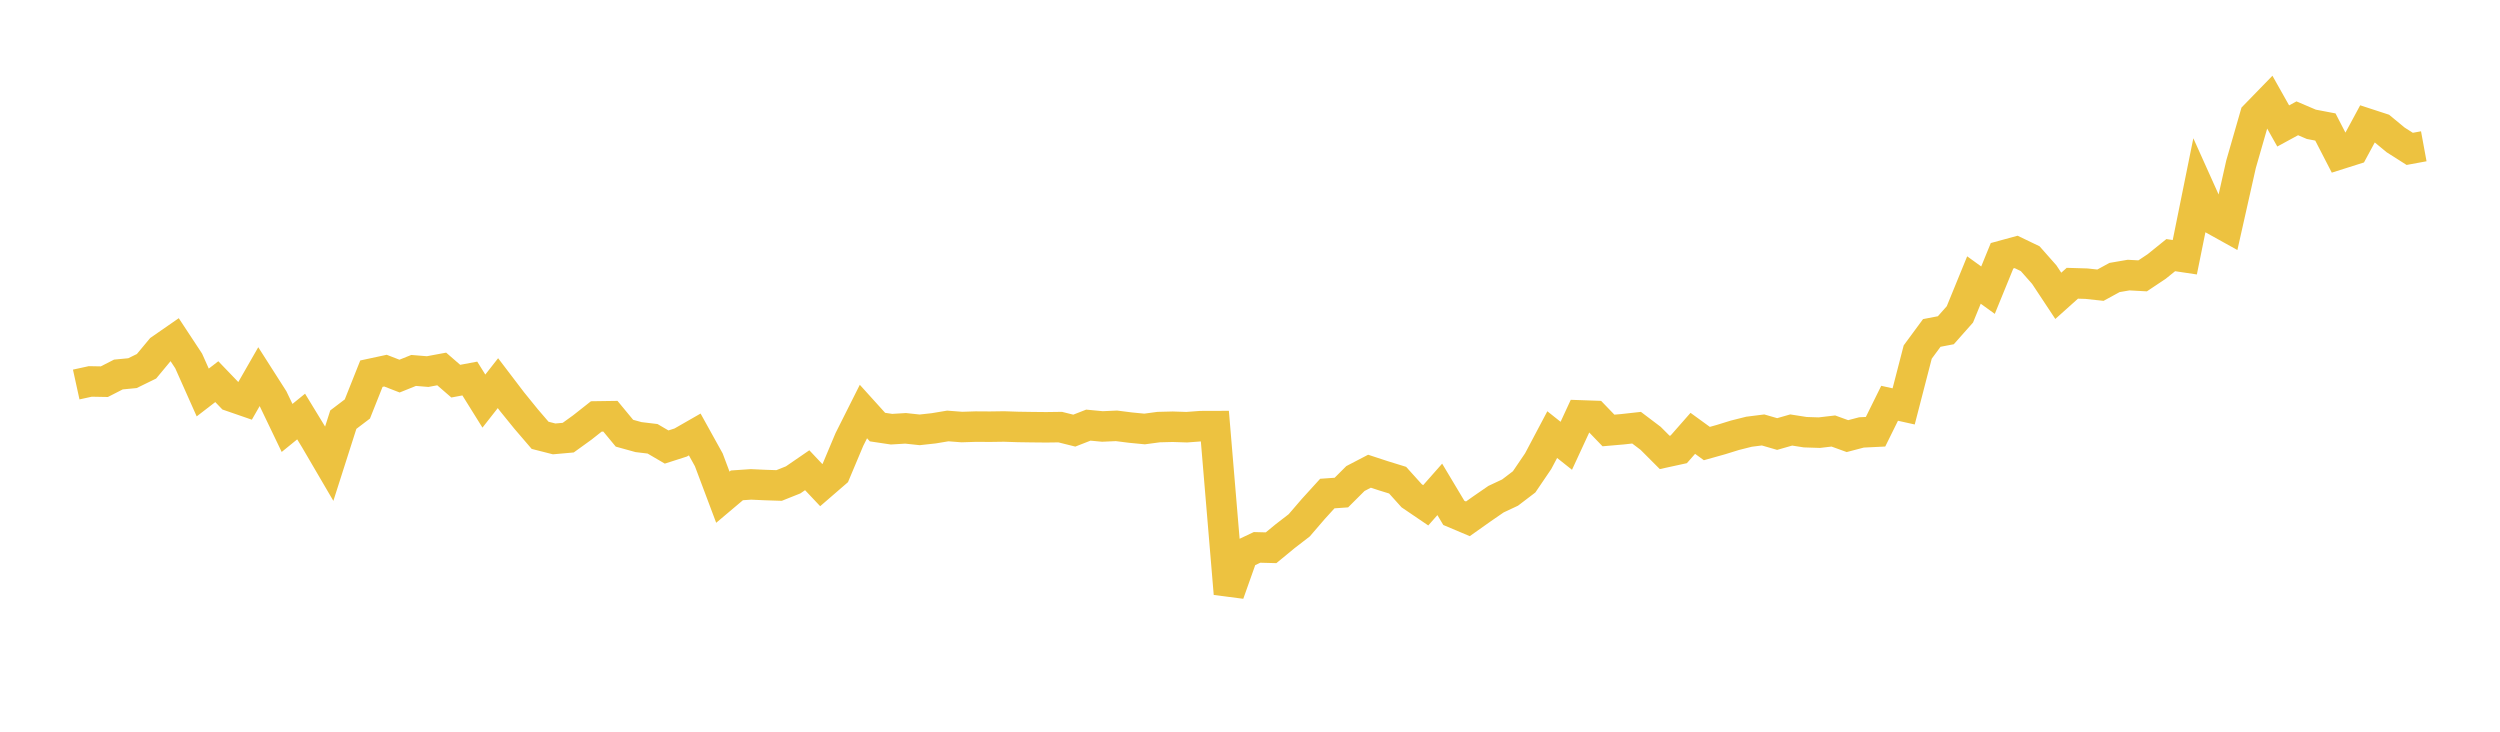 <svg width="164" height="48" xmlns="http://www.w3.org/2000/svg" xmlns:xlink="http://www.w3.org/1999/xlink"><path fill="none" stroke="rgb(237,194,64)" stroke-width="2" d="M5,25.224L5.922,25.022L6.844,25.039L7.766,24.568L8.689,24.479L9.611,24.028L10.533,22.918L11.455,22.279L12.377,23.679L13.299,25.748L14.222,25.037L15.144,25.997L16.066,26.316L16.988,24.708L17.91,26.152L18.832,28.073L19.754,27.324L20.677,28.838L21.599,30.415L22.521,27.529L23.443,26.829L24.365,24.512L25.287,24.314L26.21,24.672L27.132,24.301L28.054,24.376L28.976,24.204L29.898,25.004L30.82,24.831L31.743,26.312L32.665,25.135L33.587,26.346L34.509,27.483L35.431,28.557L36.353,28.792L37.275,28.71L38.198,28.044L39.12,27.317L40.042,27.304L40.964,28.419L41.886,28.674L42.808,28.785L43.731,29.325L44.653,29.029L45.575,28.501L46.497,30.165L47.419,32.617L48.341,31.839L49.263,31.776L50.186,31.818L51.108,31.848L52.03,31.48L52.952,30.847L53.874,31.824L54.796,31.027L55.719,28.833L56.641,26.997L57.563,28.017L58.485,28.155L59.407,28.099L60.329,28.198L61.251,28.097L62.174,27.943L63.096,28.014L64.018,27.985L64.94,27.991L65.862,27.978L66.784,28.008L67.707,28.022L68.629,28.031L69.551,28.019L70.473,28.249L71.395,27.889L72.317,27.976L73.24,27.935L74.162,28.052L75.084,28.141L76.006,28.017L76.928,27.994L77.85,28.024L78.772,27.955L79.695,27.952L80.617,38.946L81.539,36.346L82.461,35.909L83.383,35.933L84.305,35.174L85.228,34.462L86.15,33.391L87.072,32.377L87.994,32.312L88.916,31.392L89.838,30.912L90.76,31.214L91.683,31.499L92.605,32.522L93.527,33.148L94.449,32.103L95.371,33.645L96.293,34.034L97.216,33.381L98.138,32.746L99.06,32.313L99.982,31.611L100.904,30.253L101.826,28.511L102.749,29.244L103.671,27.25L104.593,27.282L105.515,28.239L106.437,28.159L107.359,28.057L108.281,28.754L109.204,29.678L110.126,29.477L111.048,28.427L111.97,29.097L112.892,28.838L113.814,28.553L114.737,28.321L115.659,28.205L116.581,28.472L117.503,28.208L118.425,28.352L119.347,28.382L120.269,28.274L121.192,28.609L122.114,28.367L123.036,28.322L123.958,26.455L124.88,26.66L125.802,23.094L126.725,21.841L127.647,21.664L128.569,20.624L129.491,18.369L130.413,19.035L131.335,16.778L132.257,16.526L133.18,16.97L134.102,18.013L135.024,19.407L135.946,18.581L136.868,18.609L137.79,18.708L138.713,18.204L139.635,18.046L140.557,18.096L141.479,17.481L142.401,16.737L143.323,16.875L144.246,12.316L145.168,14.367L146.09,14.879L147.012,10.775L147.934,7.573L148.856,6.625L149.778,8.263L150.701,7.761L151.623,8.155L152.545,8.331L153.467,10.118L154.389,9.826L155.311,8.117L156.234,8.418L157.156,9.18L158.078,9.766L159,9.596"></path></svg>